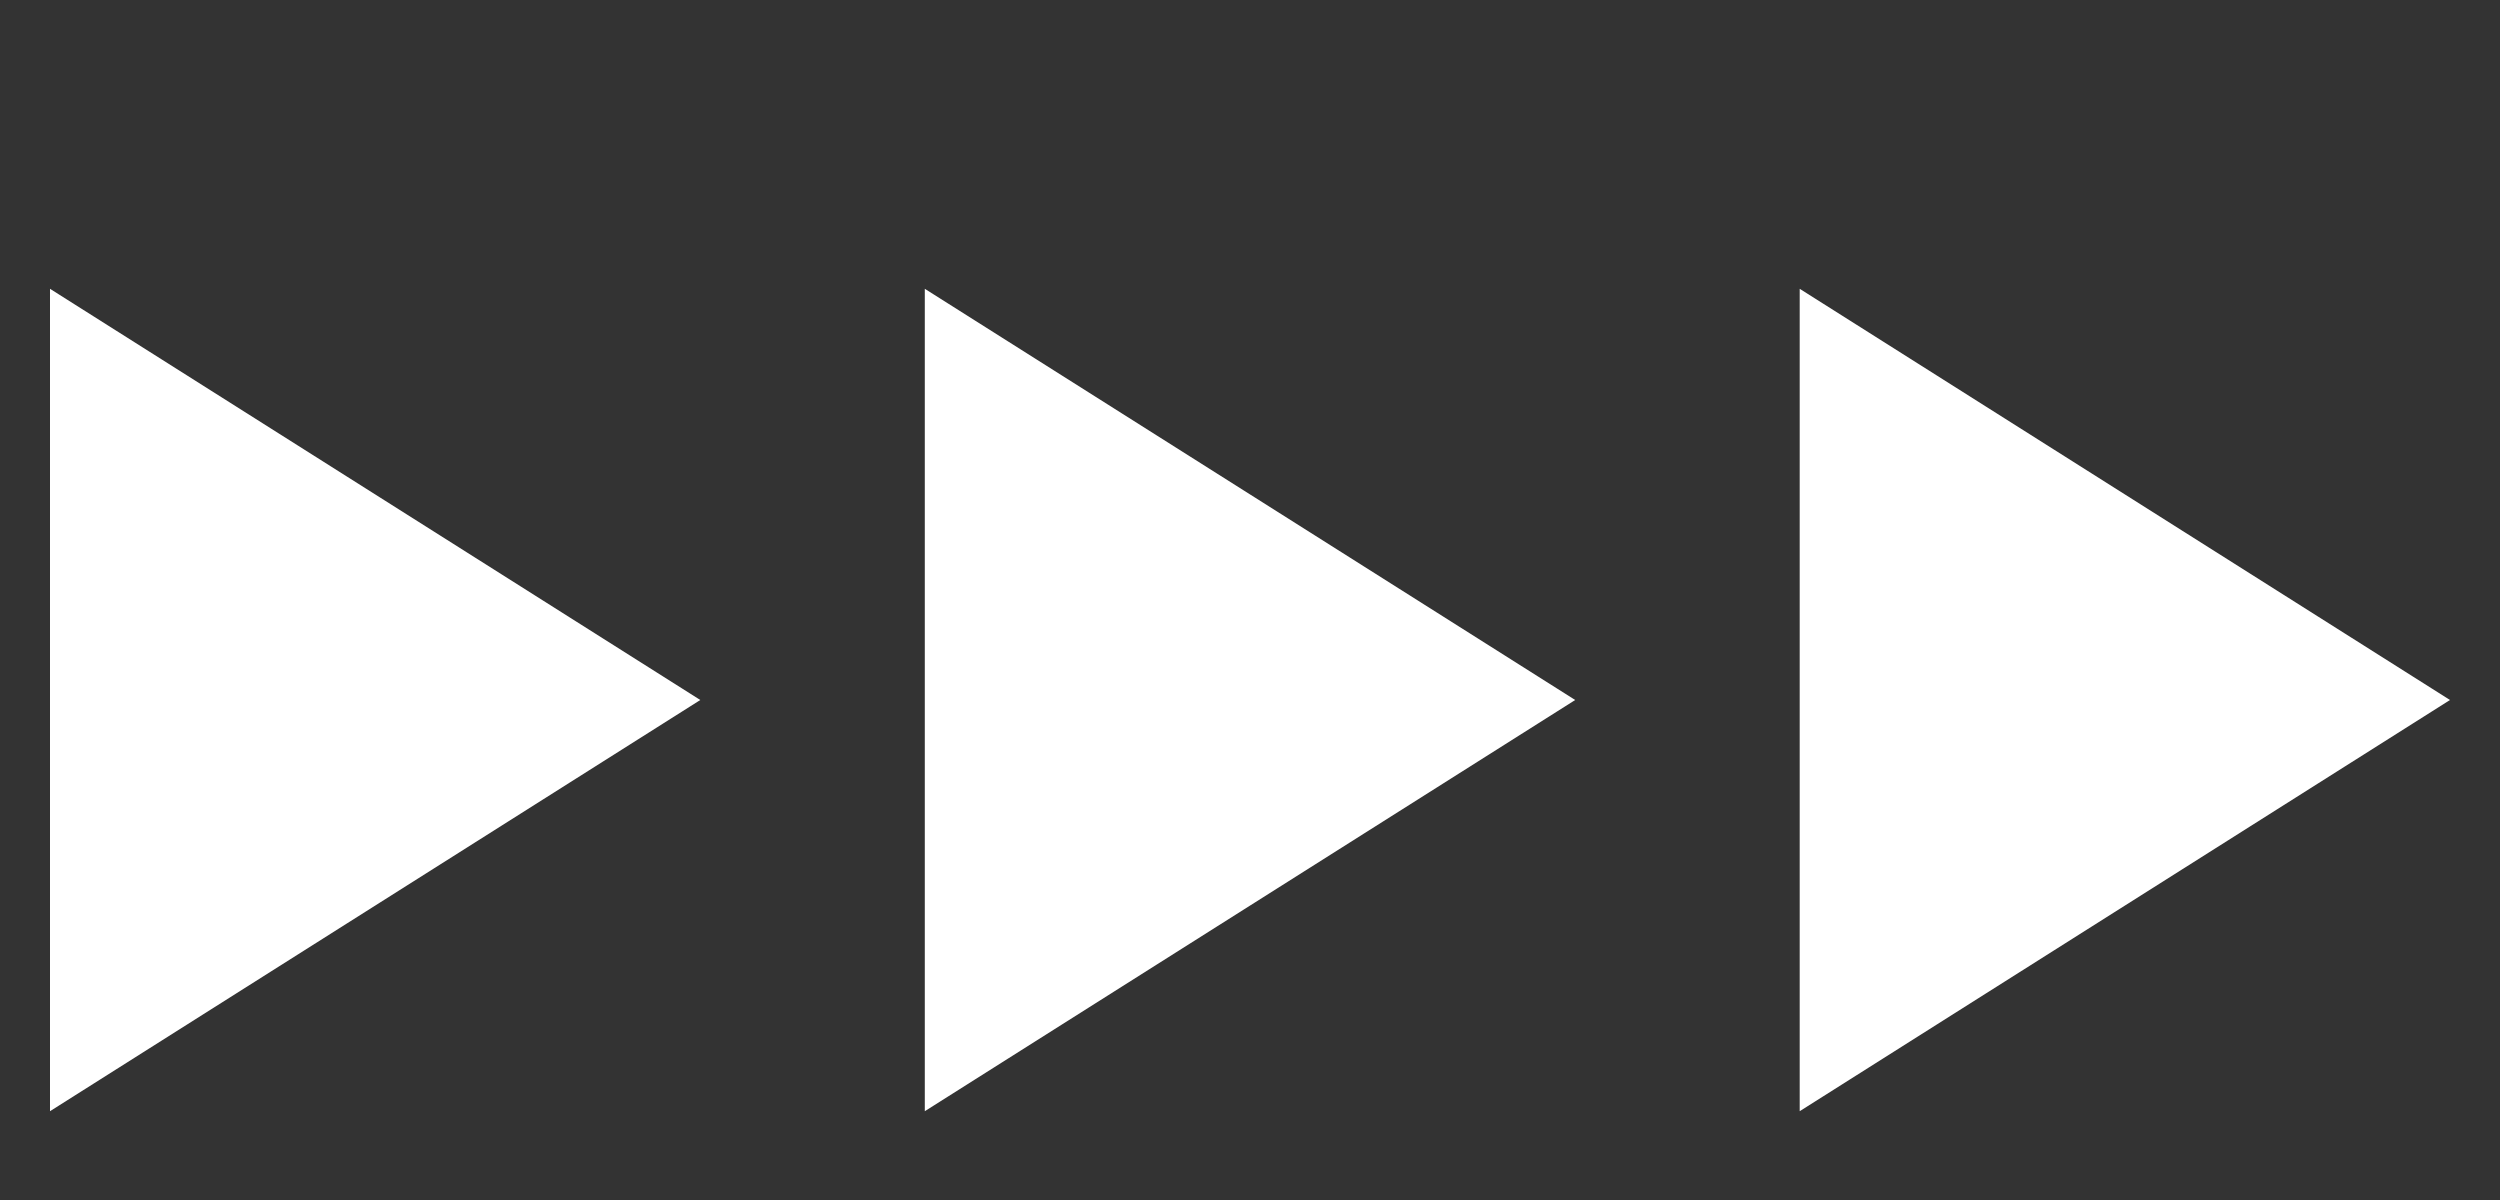 <svg width="25" height="12" viewBox="0 0 25 12" fill="none" xmlns="http://www.w3.org/2000/svg">
<rect x="0" y="0" width="25" height="12" fill="#333333" stroke="none"/>
<path d="M0.5 11.112L7.003 7L0.5 2.888V11.112Z" fill="white"/>
<path d="M9.248 11.112L15.752 7L9.248 2.888V11.112Z" fill="white"/>
<path d="M17.997 11.112L24.5 7L17.997 2.888V11.112Z" fill="white"/>
</svg>

